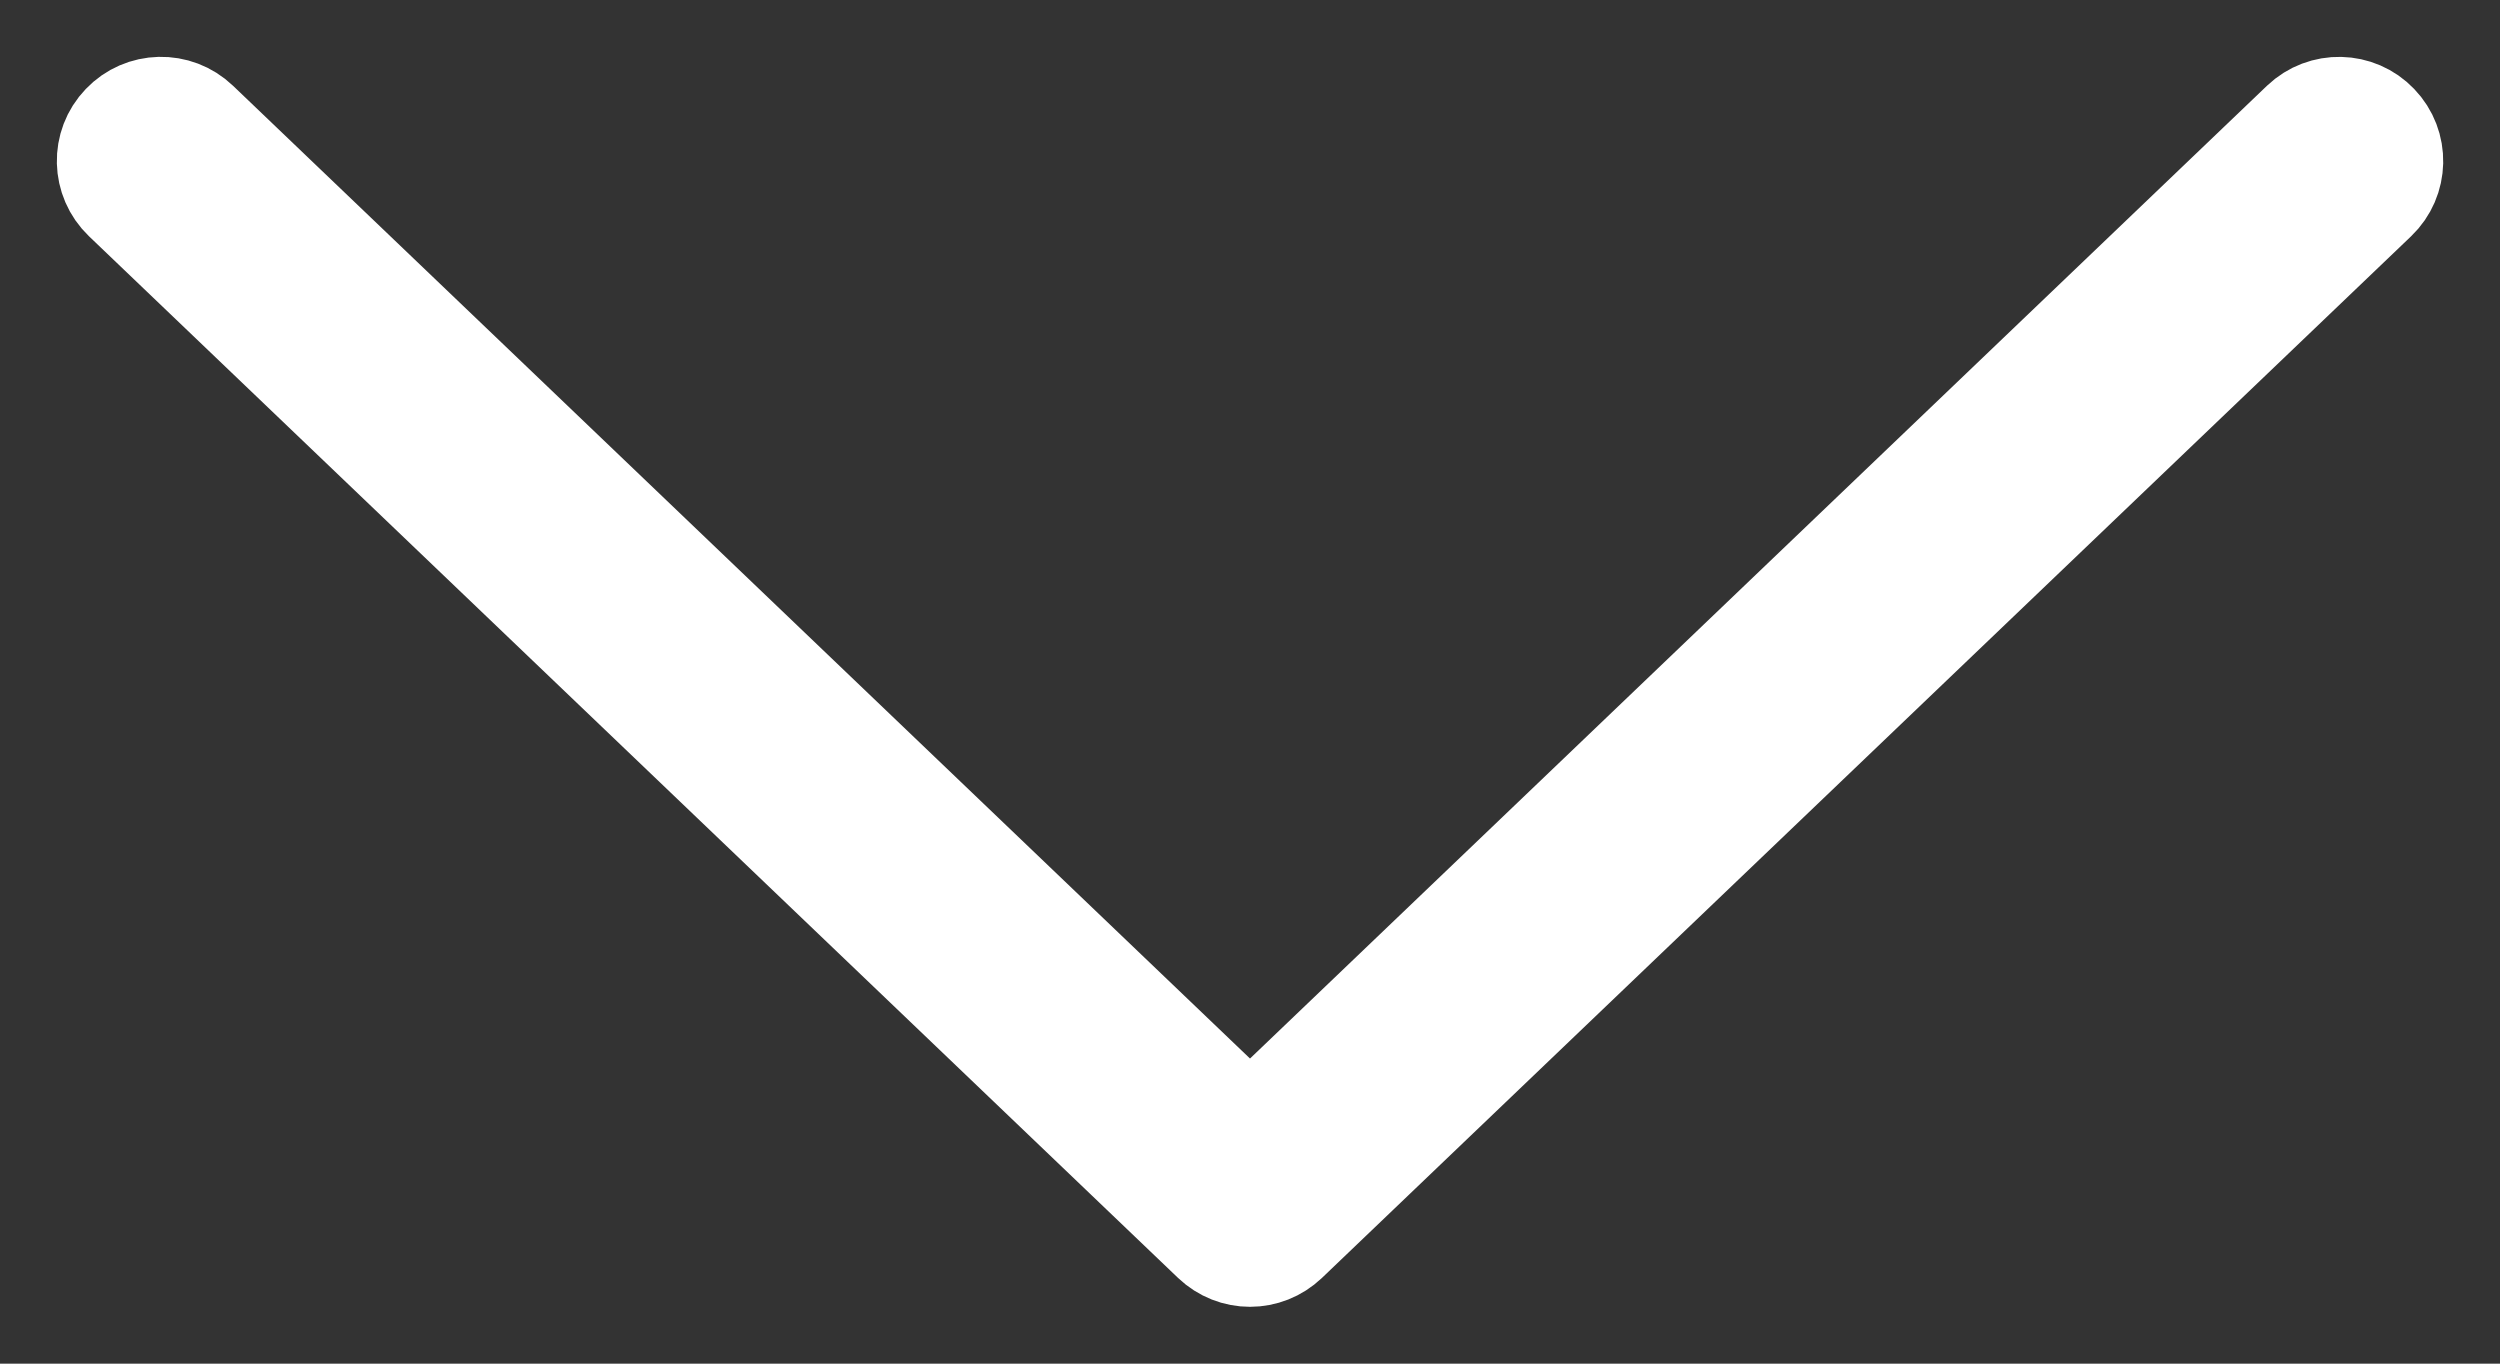 <svg width="22" height="12" viewBox="0 0 22 12" fill="none" xmlns="http://www.w3.org/2000/svg">
<rect x="0" y="0" width="22" height="12" fill="#333333" stroke="none"/>
<path d="M11 11C10.896 11 10.793 10.961 10.712 10.884L1.129 1.718C0.963 1.559 0.956 1.295 1.116 1.129C1.274 0.963 1.538 0.956 1.705 1.116L11 10.007L20.295 1.116C20.462 0.957 20.726 0.963 20.884 1.129C21.044 1.295 21.038 1.559 20.872 1.718L11.288 10.884C11.207 10.961 11.104 11 11 11Z" stroke="white"/>
</svg>
